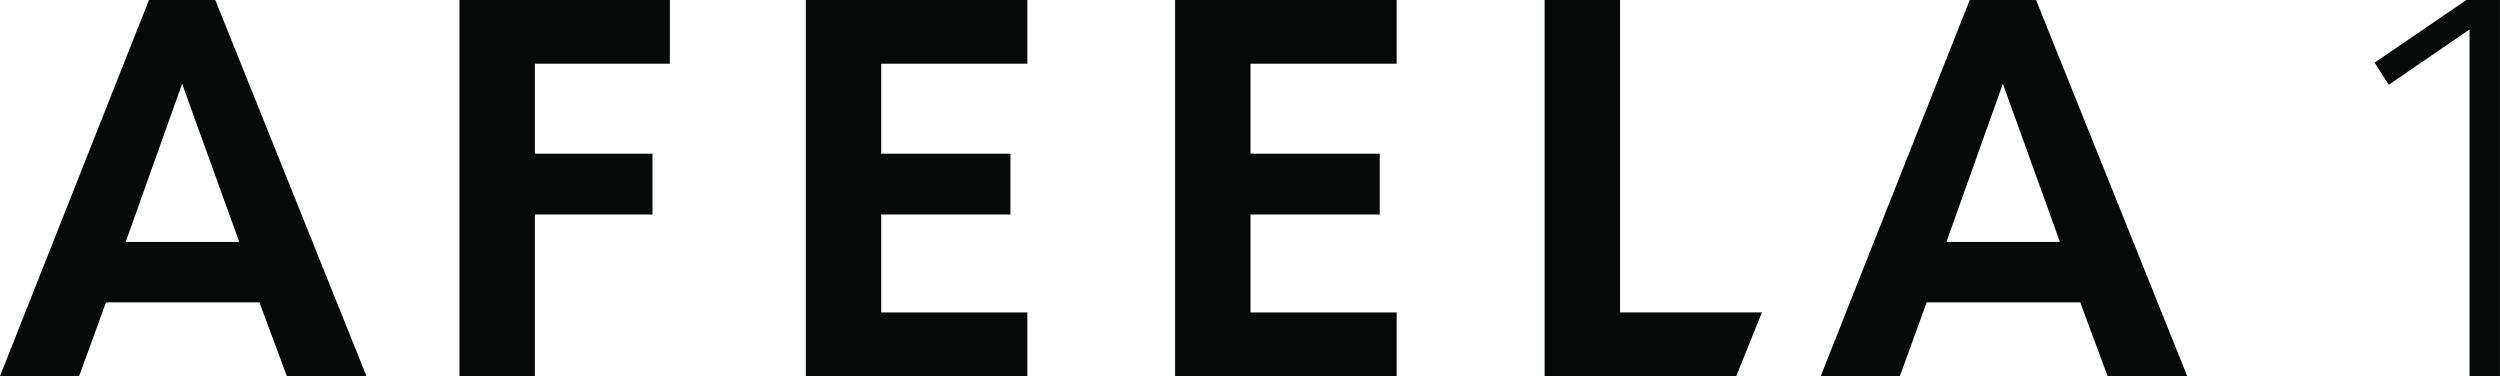 <svg width="113" height="17" viewBox="0 0 113 17" fill="none" xmlns="http://www.w3.org/2000/svg">
<g clip-path="url(#clip0_1_11076)">
<path d="M113 17H111.623V1.333L107.971 3.832L107.331 2.833L111.48 0H112.998V17H113Z" fill="#070808"/>
<path d="M20.767 0H30.277V2.88H24.176V6.946H29.493V9.696H24.176V17.002H20.767V0Z" fill="#070808"/>
<path d="M36.423 0H46.436V2.88H39.83V6.946H45.672V9.696H39.83V14.122H46.436V17.002H36.423V0Z" fill="#070808"/>
<path d="M53.114 0H63.129V2.88H56.523V6.946H62.364V9.696H56.523V14.122H63.129V17.002H53.114V0Z" fill="#070808"/>
<path d="M69.815 0H73.225V14.12H79.64L78.478 17H69.817V0H69.815Z" fill="#070808"/>
<path d="M3.577 17H0L6.733 0H9.731L16.564 17H12.964L11.727 13.668H4.789L3.577 17ZM8.233 3.783L5.681 10.935H10.813L8.231 3.783H8.233Z" fill="#070808"/>
<path d="M85.874 17H82.297L89.032 0H92.03L98.862 17H95.263L94.026 13.668H87.086L85.874 17ZM90.53 3.783L87.978 10.935H93.11L90.528 3.783H90.53Z" fill="#070808"/>
</g>
<defs>
<clipPath id="clip0_1_11076">
<rect width="113" height="17" fill="white"/>
</clipPath>
</defs>
</svg>

